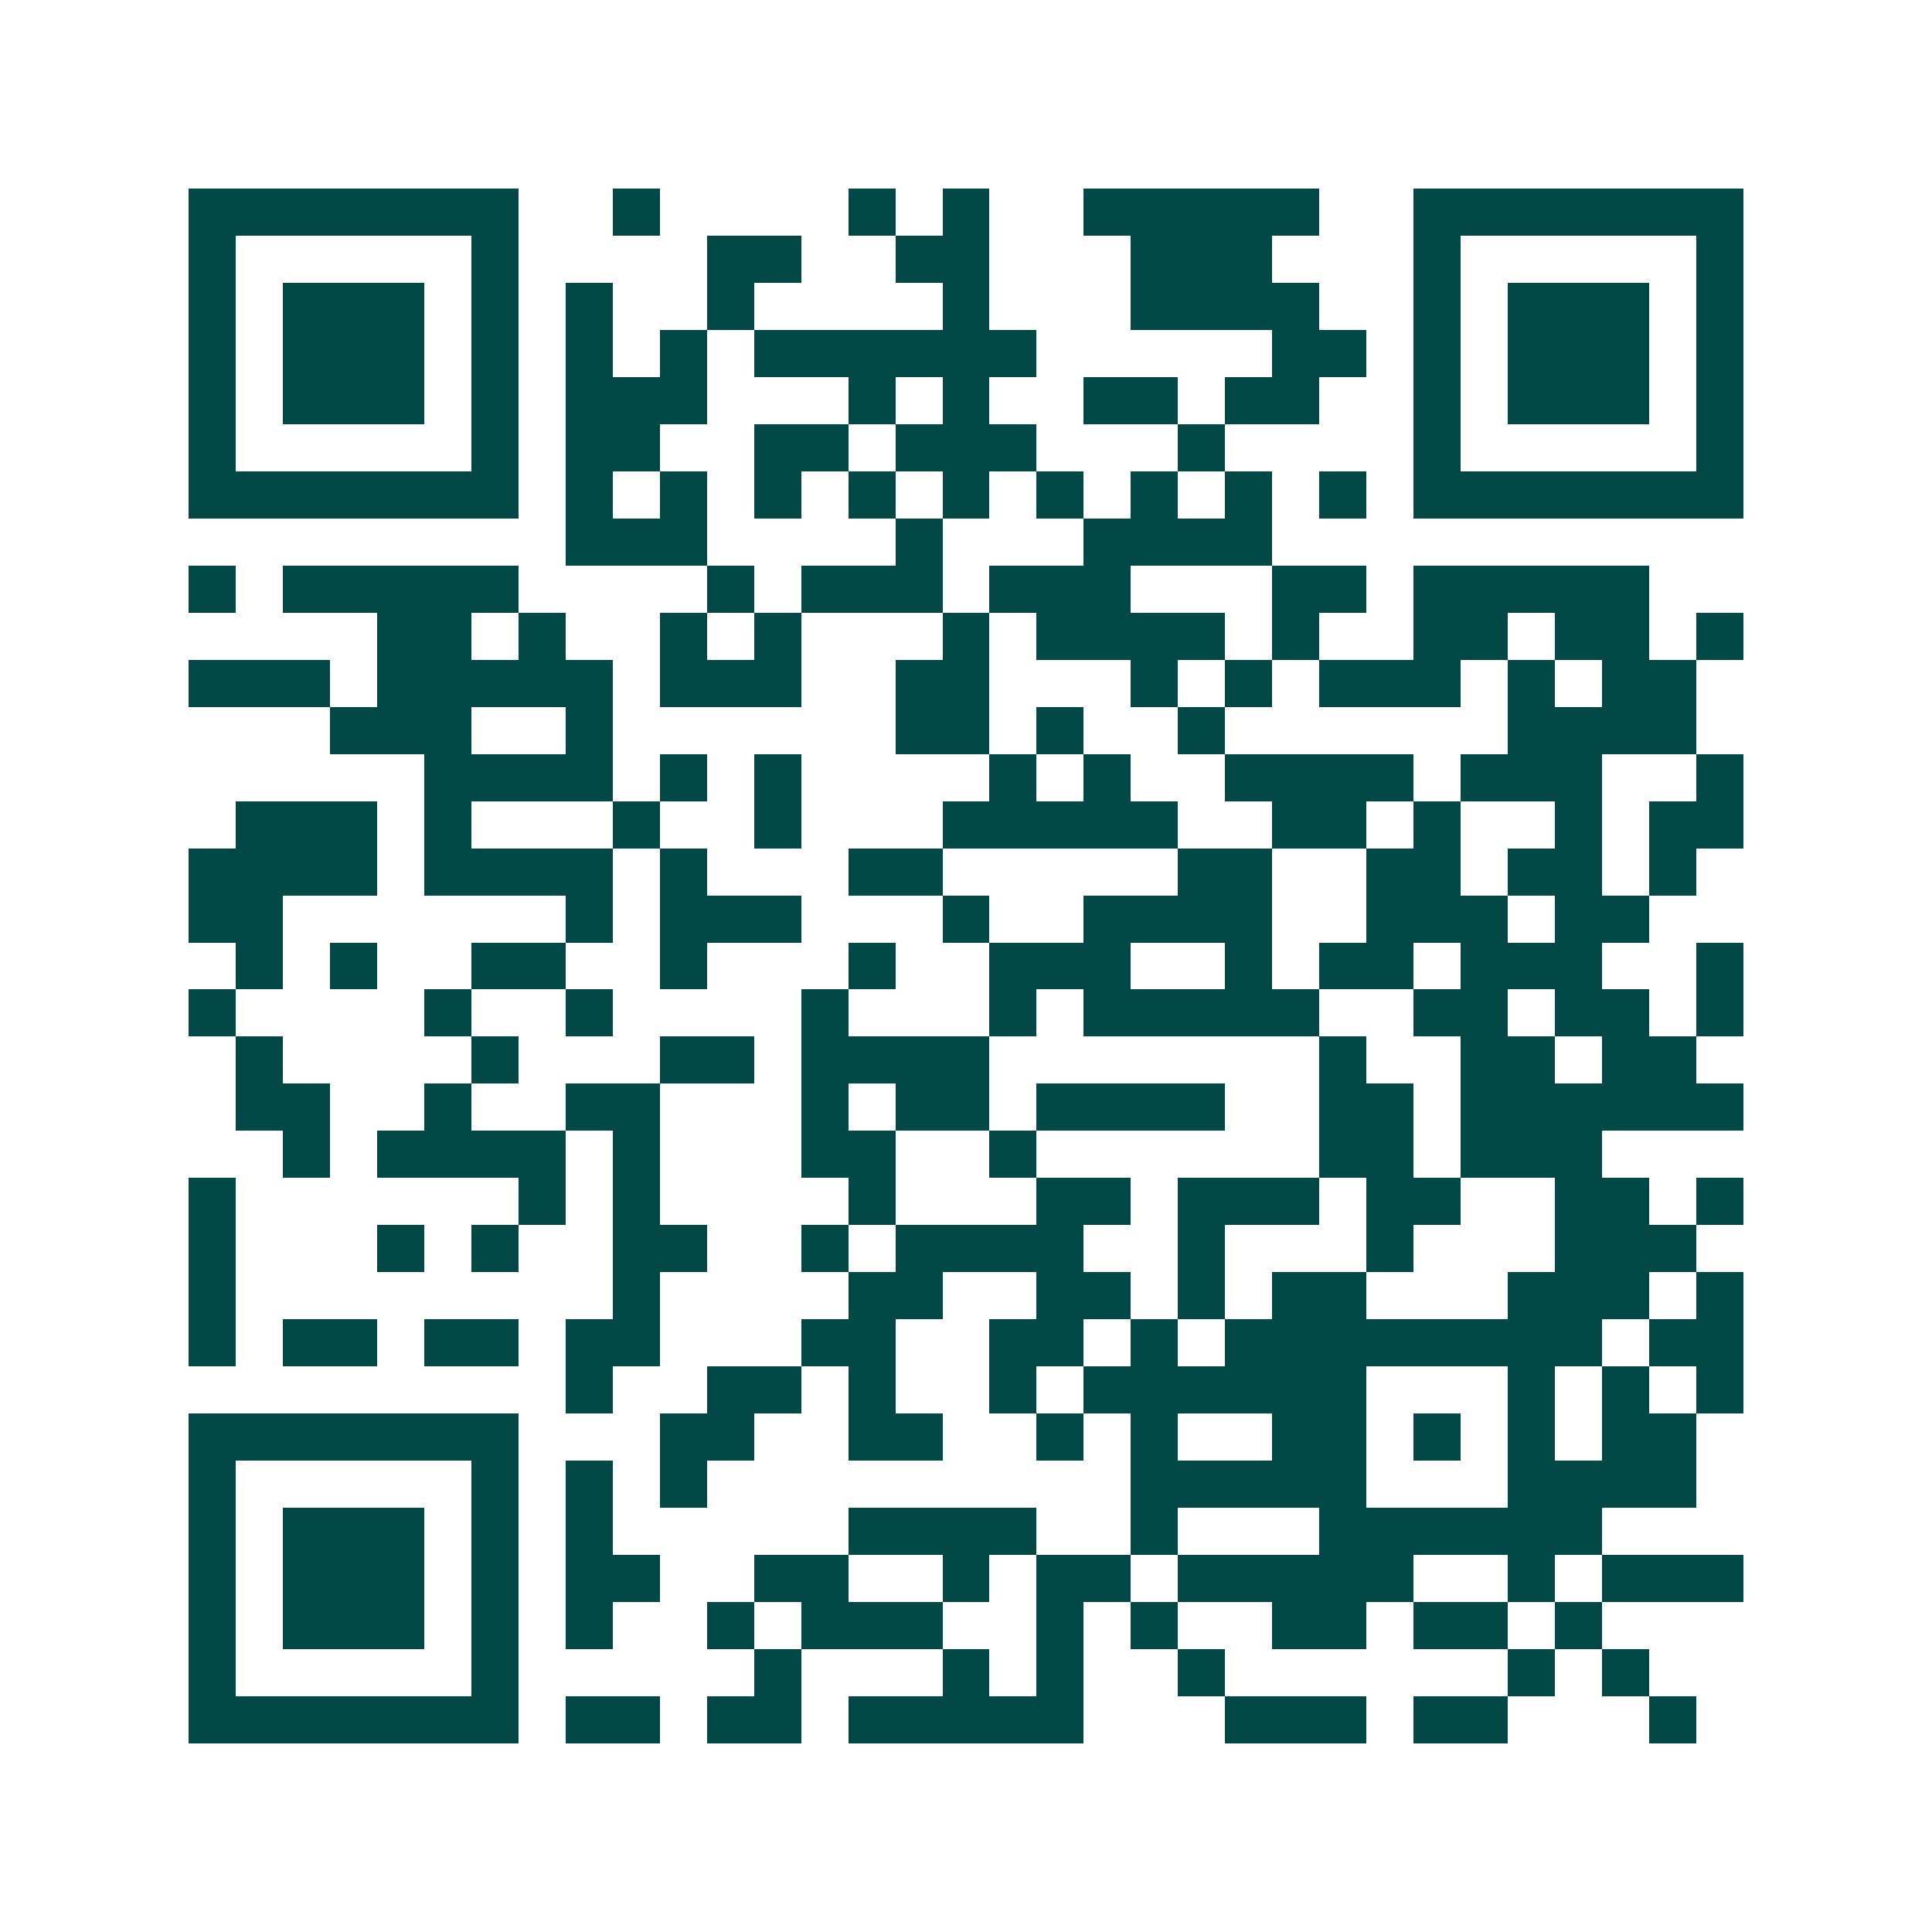 <svg xmlns="http://www.w3.org/2000/svg" width="200" height="200" viewBox="0 0 41 41" shape-rendering="crispEdges"><path fill="#ffffff" d="M0 0h41v41H0z"/><path stroke="#014847" d="M4 4.5h7m2 0h1m4 0h1m1 0h1m2 0h5m2 0h7M4 5.5h1m5 0h1m4 0h2m2 0h2m3 0h3m3 0h1m5 0h1M4 6.5h1m1 0h3m1 0h1m1 0h1m2 0h1m4 0h1m3 0h4m2 0h1m1 0h3m1 0h1M4 7.5h1m1 0h3m1 0h1m1 0h1m1 0h1m1 0h6m5 0h2m1 0h1m1 0h3m1 0h1M4 8.5h1m1 0h3m1 0h1m1 0h3m3 0h1m1 0h1m2 0h2m1 0h2m2 0h1m1 0h3m1 0h1M4 9.5h1m5 0h1m1 0h2m2 0h2m1 0h3m3 0h1m4 0h1m5 0h1M4 10.5h7m1 0h1m1 0h1m1 0h1m1 0h1m1 0h1m1 0h1m1 0h1m1 0h1m1 0h1m1 0h7M12 11.5h3m4 0h1m3 0h4M4 12.5h1m1 0h5m4 0h1m1 0h3m1 0h3m3 0h2m1 0h5M8 13.5h2m1 0h1m2 0h1m1 0h1m3 0h1m1 0h4m1 0h1m2 0h2m1 0h2m1 0h1M4 14.5h3m1 0h5m1 0h3m2 0h2m3 0h1m1 0h1m1 0h3m1 0h1m1 0h2M7 15.5h3m2 0h1m6 0h2m1 0h1m2 0h1m6 0h4M9 16.5h4m1 0h1m1 0h1m4 0h1m1 0h1m2 0h4m1 0h3m2 0h1M5 17.5h3m1 0h1m3 0h1m2 0h1m3 0h5m2 0h2m1 0h1m2 0h1m1 0h2M4 18.5h4m1 0h4m1 0h1m3 0h2m5 0h2m2 0h2m1 0h2m1 0h1M4 19.5h2m6 0h1m1 0h3m3 0h1m2 0h4m2 0h3m1 0h2M5 20.5h1m1 0h1m2 0h2m2 0h1m3 0h1m2 0h3m2 0h1m1 0h2m1 0h3m2 0h1M4 21.5h1m4 0h1m2 0h1m4 0h1m3 0h1m1 0h5m2 0h2m1 0h2m1 0h1M5 22.5h1m4 0h1m3 0h2m1 0h4m7 0h1m2 0h2m1 0h2M5 23.5h2m2 0h1m2 0h2m3 0h1m1 0h2m1 0h4m2 0h2m1 0h6M6 24.5h1m1 0h4m1 0h1m3 0h2m2 0h1m6 0h2m1 0h3M4 25.5h1m6 0h1m1 0h1m4 0h1m3 0h2m1 0h3m1 0h2m2 0h2m1 0h1M4 26.5h1m3 0h1m1 0h1m2 0h2m2 0h1m1 0h4m2 0h1m3 0h1m3 0h3M4 27.5h1m8 0h1m4 0h2m2 0h2m1 0h1m1 0h2m3 0h3m1 0h1M4 28.5h1m1 0h2m1 0h2m1 0h2m3 0h2m2 0h2m1 0h1m1 0h8m1 0h2M12 29.5h1m2 0h2m1 0h1m2 0h1m1 0h6m3 0h1m1 0h1m1 0h1M4 30.5h7m3 0h2m2 0h2m2 0h1m1 0h1m2 0h2m1 0h1m1 0h1m1 0h2M4 31.5h1m5 0h1m1 0h1m1 0h1m9 0h5m3 0h4M4 32.5h1m1 0h3m1 0h1m1 0h1m5 0h4m2 0h1m3 0h6M4 33.5h1m1 0h3m1 0h1m1 0h2m2 0h2m2 0h1m1 0h2m1 0h5m2 0h1m1 0h3M4 34.5h1m1 0h3m1 0h1m1 0h1m2 0h1m1 0h3m2 0h1m1 0h1m2 0h2m1 0h2m1 0h1M4 35.5h1m5 0h1m5 0h1m3 0h1m1 0h1m2 0h1m6 0h1m1 0h1M4 36.5h7m1 0h2m1 0h2m1 0h5m3 0h3m1 0h2m3 0h1"/></svg>
